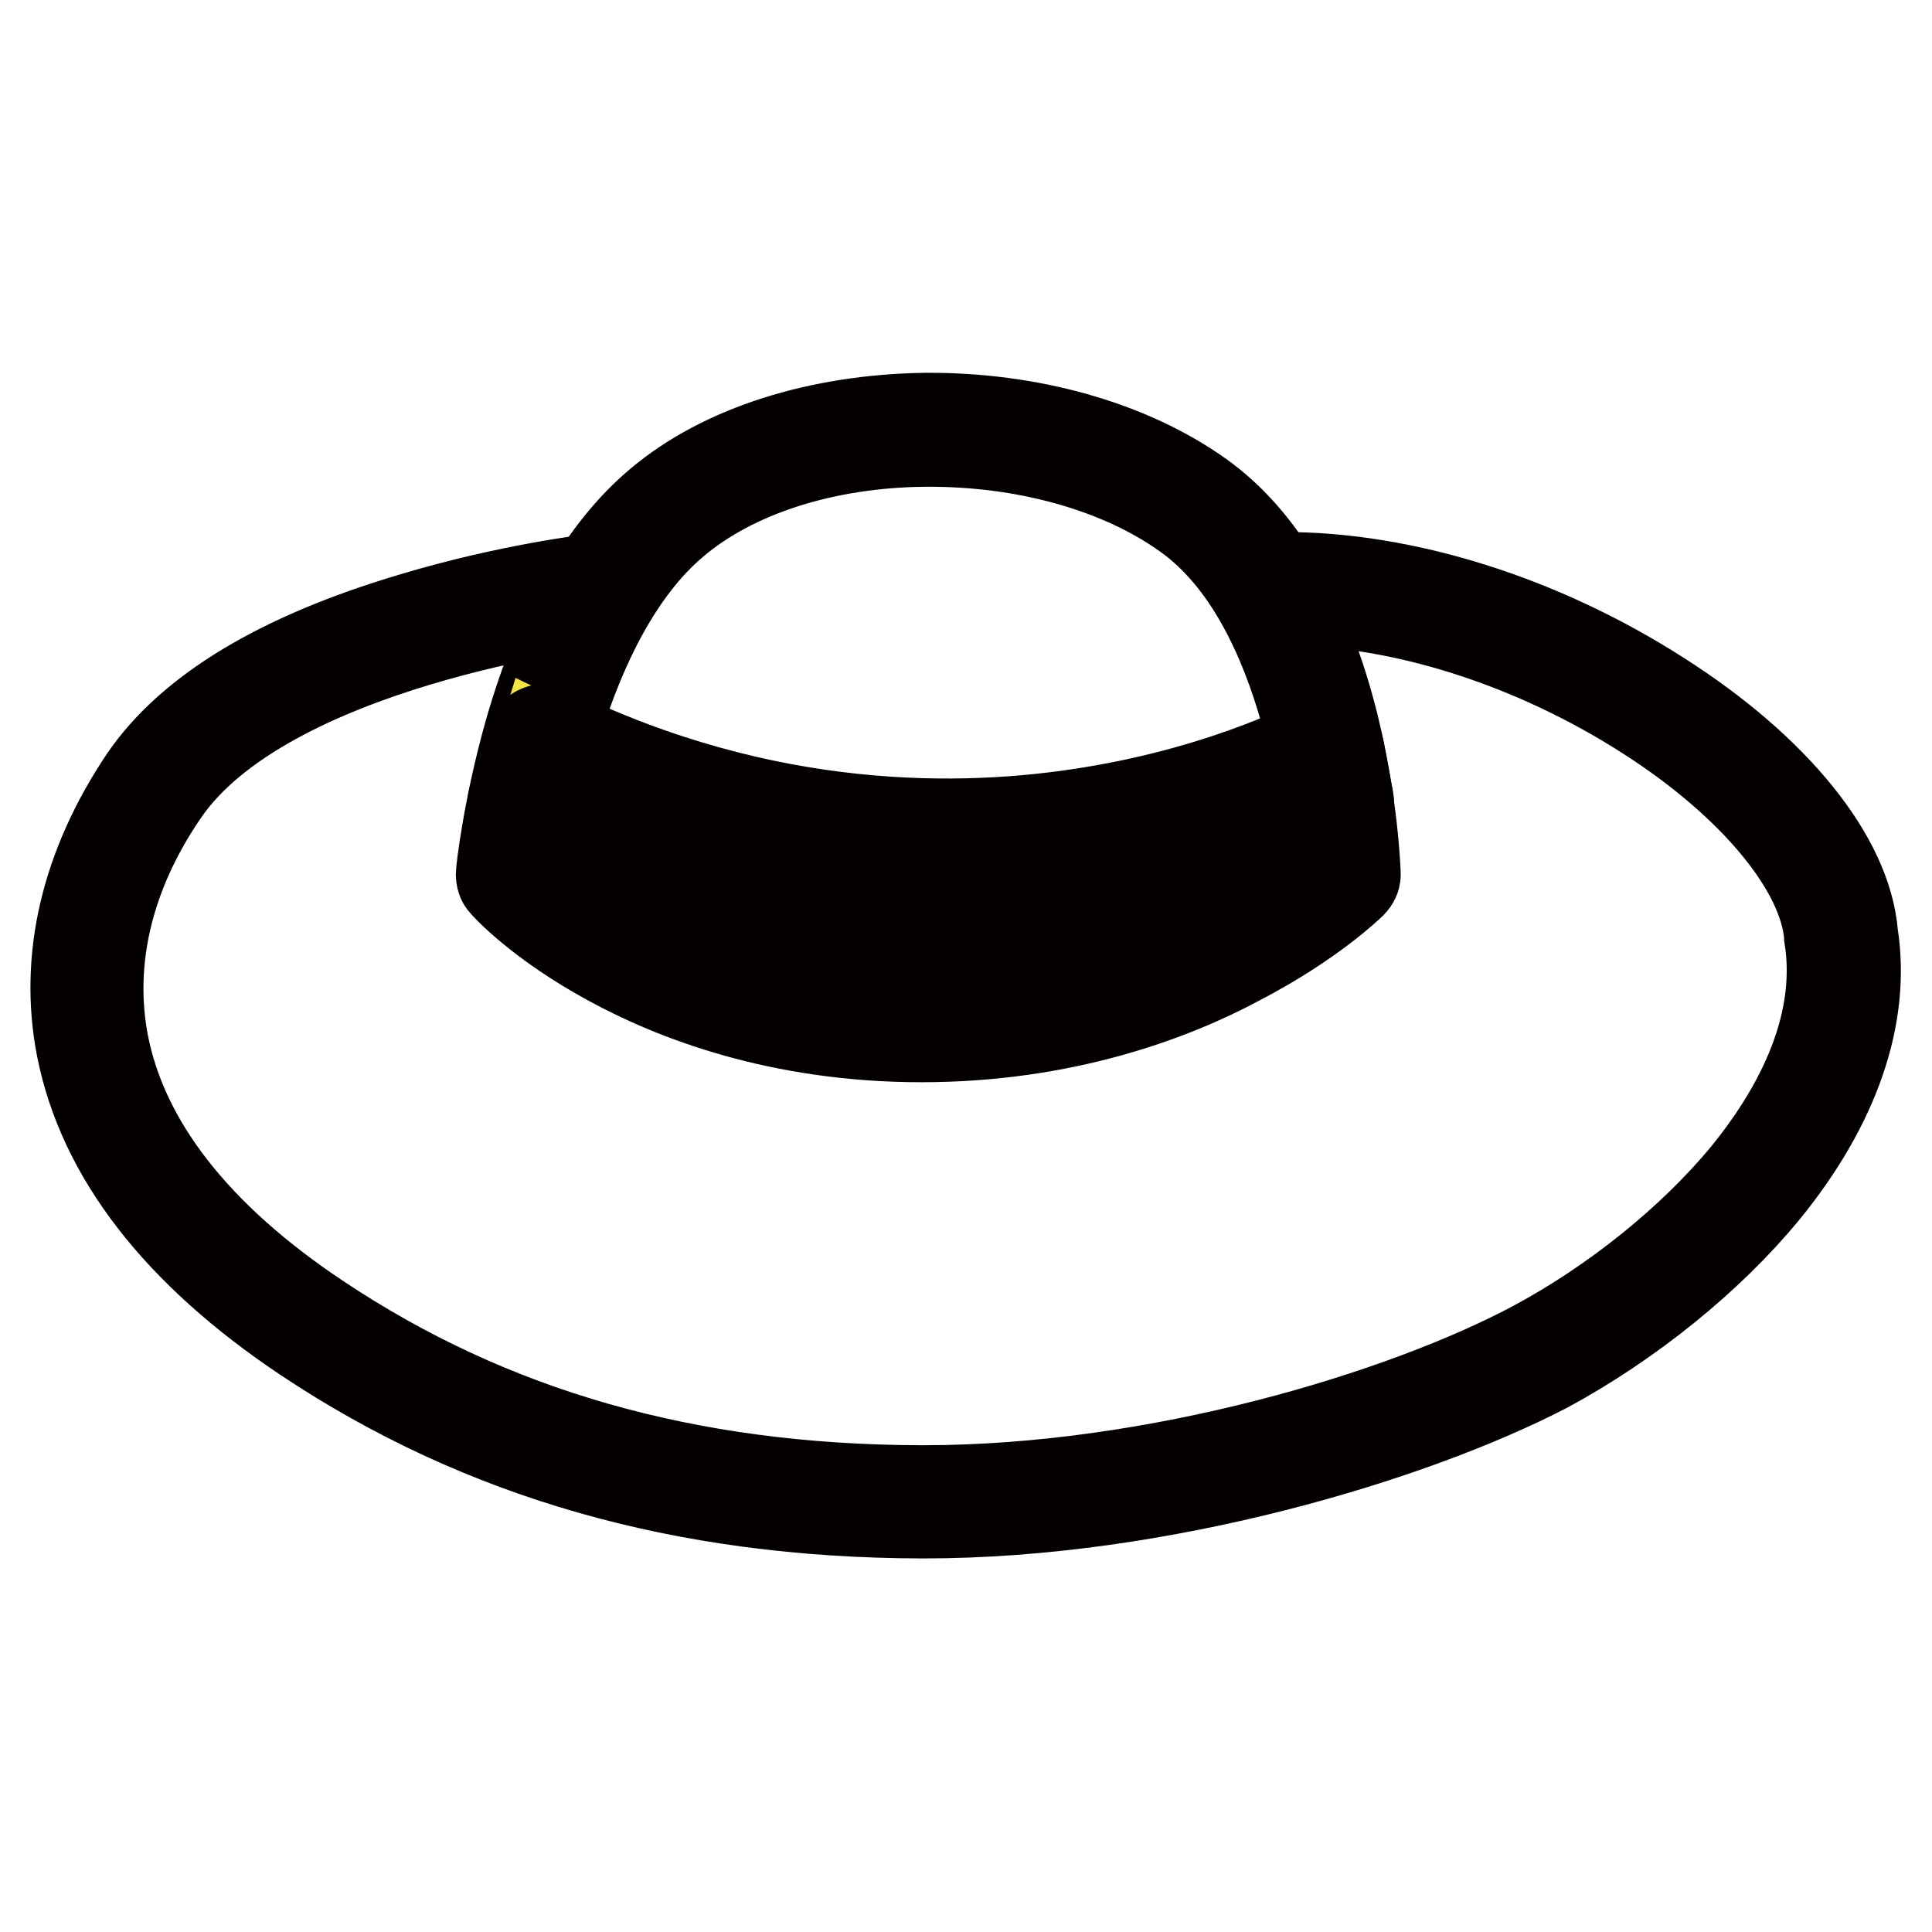 <?xml version="1.0" encoding="utf-8"?>
<!-- Svg Vector Icons : http://www.onlinewebfonts.com/icon -->
<!DOCTYPE svg PUBLIC "-//W3C//DTD SVG 1.1//EN" "http://www.w3.org/Graphics/SVG/1.1/DTD/svg11.dtd">
<svg version="1.1" xmlns="http://www.w3.org/2000/svg" xmlns:xlink="http://www.w3.org/1999/xlink" x="0px" y="0px" viewBox="0 0 256 256" enable-background="new 0 0 256 256" xml:space="preserve">
<g> <path stroke-width="12" fill-opacity="0" stroke="#040000"  d="M122.1,137.4c-18.9,0-32.9-5.5-41.3-10.1c-9.2-5-13.8-10-14-10.3c-0.3-0.3-0.4-0.7-0.4-1.2 c0-0.3,0.9-8.7,3.8-18.9c4-13.9,9.8-24,17.2-30.2c8.4-7.1,21.2-11.1,35.2-11.3c13.8-0.1,27,3.6,36.4,10.3 c8.1,5.8,14.1,16,17.7,30.4c2.6,10.6,2.9,19.4,2.9,19.8c0,0.4-0.2,0.8-0.5,1.1c-0.2,0.2-5.3,5.2-14.9,10.2 C155.5,131.9,141,137.4,122.1,137.4L122.1,137.4z M69.6,115.4c1.4,1.4,5.7,5.3,12.9,9.2c8.1,4.4,21.5,9.7,39.7,9.7 c18.2,0,32.1-5.3,40.6-9.7c7.6-4,12.3-8,13.7-9.3c-0.3-4.9-2.7-35.3-19.3-47.1c-8.8-6.3-21.4-9.8-34.6-9.7 c-13.3,0.1-25.4,4-33.2,10.6C74.2,81.8,70.2,110.5,69.6,115.4L69.6,115.4z"/> <path stroke-width="12" fill-opacity="0" stroke="#040000"  d="M122.4,200.5H122c-31.4-0.1-58.1-7.7-81.5-23.3c-16.9-11.3-26.9-24.2-29.7-38.4c-2.3-11.8,0.6-24,8.3-35.5 c6.1-9,18-16.2,35.5-21.4c12.9-3.9,24.2-5.2,24.3-5.2c0.8-0.1,1.6,0.5,1.7,1.4c0.1,0.8-0.5,1.6-1.4,1.7c-0.4,0.1-44,5.2-57.6,25.3 c-7.3,10.7-10,22.2-7.9,33.2c2.6,13.3,12.2,25.6,28.4,36.4c22.9,15.3,49,22.7,79.8,22.8h0.5c30.9,0,63.6-9.9,81-19.2 c10.6-5.7,20.8-13.9,28-22.6c6.1-7.5,13-19,11-31.6V124c-0.7-8.9-9.9-20.1-24.1-29.2c-15.1-9.7-32.7-15.3-48.3-15.3h-0.2 c-0.9,0-1.5-0.7-1.5-1.5c0-0.9,0.7-1.5,1.5-1.5c16.2-0.1,34.5,5.7,50.2,15.8c15.2,9.7,24.7,21.5,25.5,31.5 c1.7,10.8-2.4,22.6-11.7,34c-7.4,9-18,17.5-28.9,23.4C187.2,190.4,153.9,200.5,122.4,200.5L122.4,200.5z"/> <path stroke-width="12" fill-opacity="0" stroke="#f2e444"  d="M72,98.3l-2.5,8.2c0,0,50.6,33.7,107.6,0l-1.3-6.9C175.9,99.5,128.1,125.7,72,98.3L72,98.3z"/> <path stroke-width="12" fill-opacity="0" stroke="#040000"  d="M123.9,123c-7.4,0-14.9-0.8-22.3-2.4c-19.8-4.2-32.4-12.5-33-12.9c-0.6-0.4-0.8-1.1-0.6-1.7l2.5-8.2 c0.1-0.4,0.4-0.8,0.9-1c0.4-0.2,0.9-0.2,1.3,0c28.6,14,54.9,13.6,71.9,10.8c18.5-3,30.4-9.5,30.5-9.5c0.4-0.2,1-0.2,1.4,0 c0.5,0.2,0.8,0.6,0.9,1.1l1.3,6.9c0.1,0.6-0.2,1.3-0.7,1.6c-13.2,7.8-27.1,12.6-41.5,14.4C132.3,122.7,128.1,123,123.9,123 L123.9,123z M71.3,105.8c3.3,2,14.8,8.4,31.1,11.8c17.6,3.7,44.4,4.6,73.1-12l-0.7-3.8c-4.1,2-14.6,6.4-29.5,8.9 c-11.1,1.8-22.4,2.1-33.5,0.9c-13.3-1.5-26.3-5.2-38.8-11.1L71.3,105.8z"/></g>
</svg>